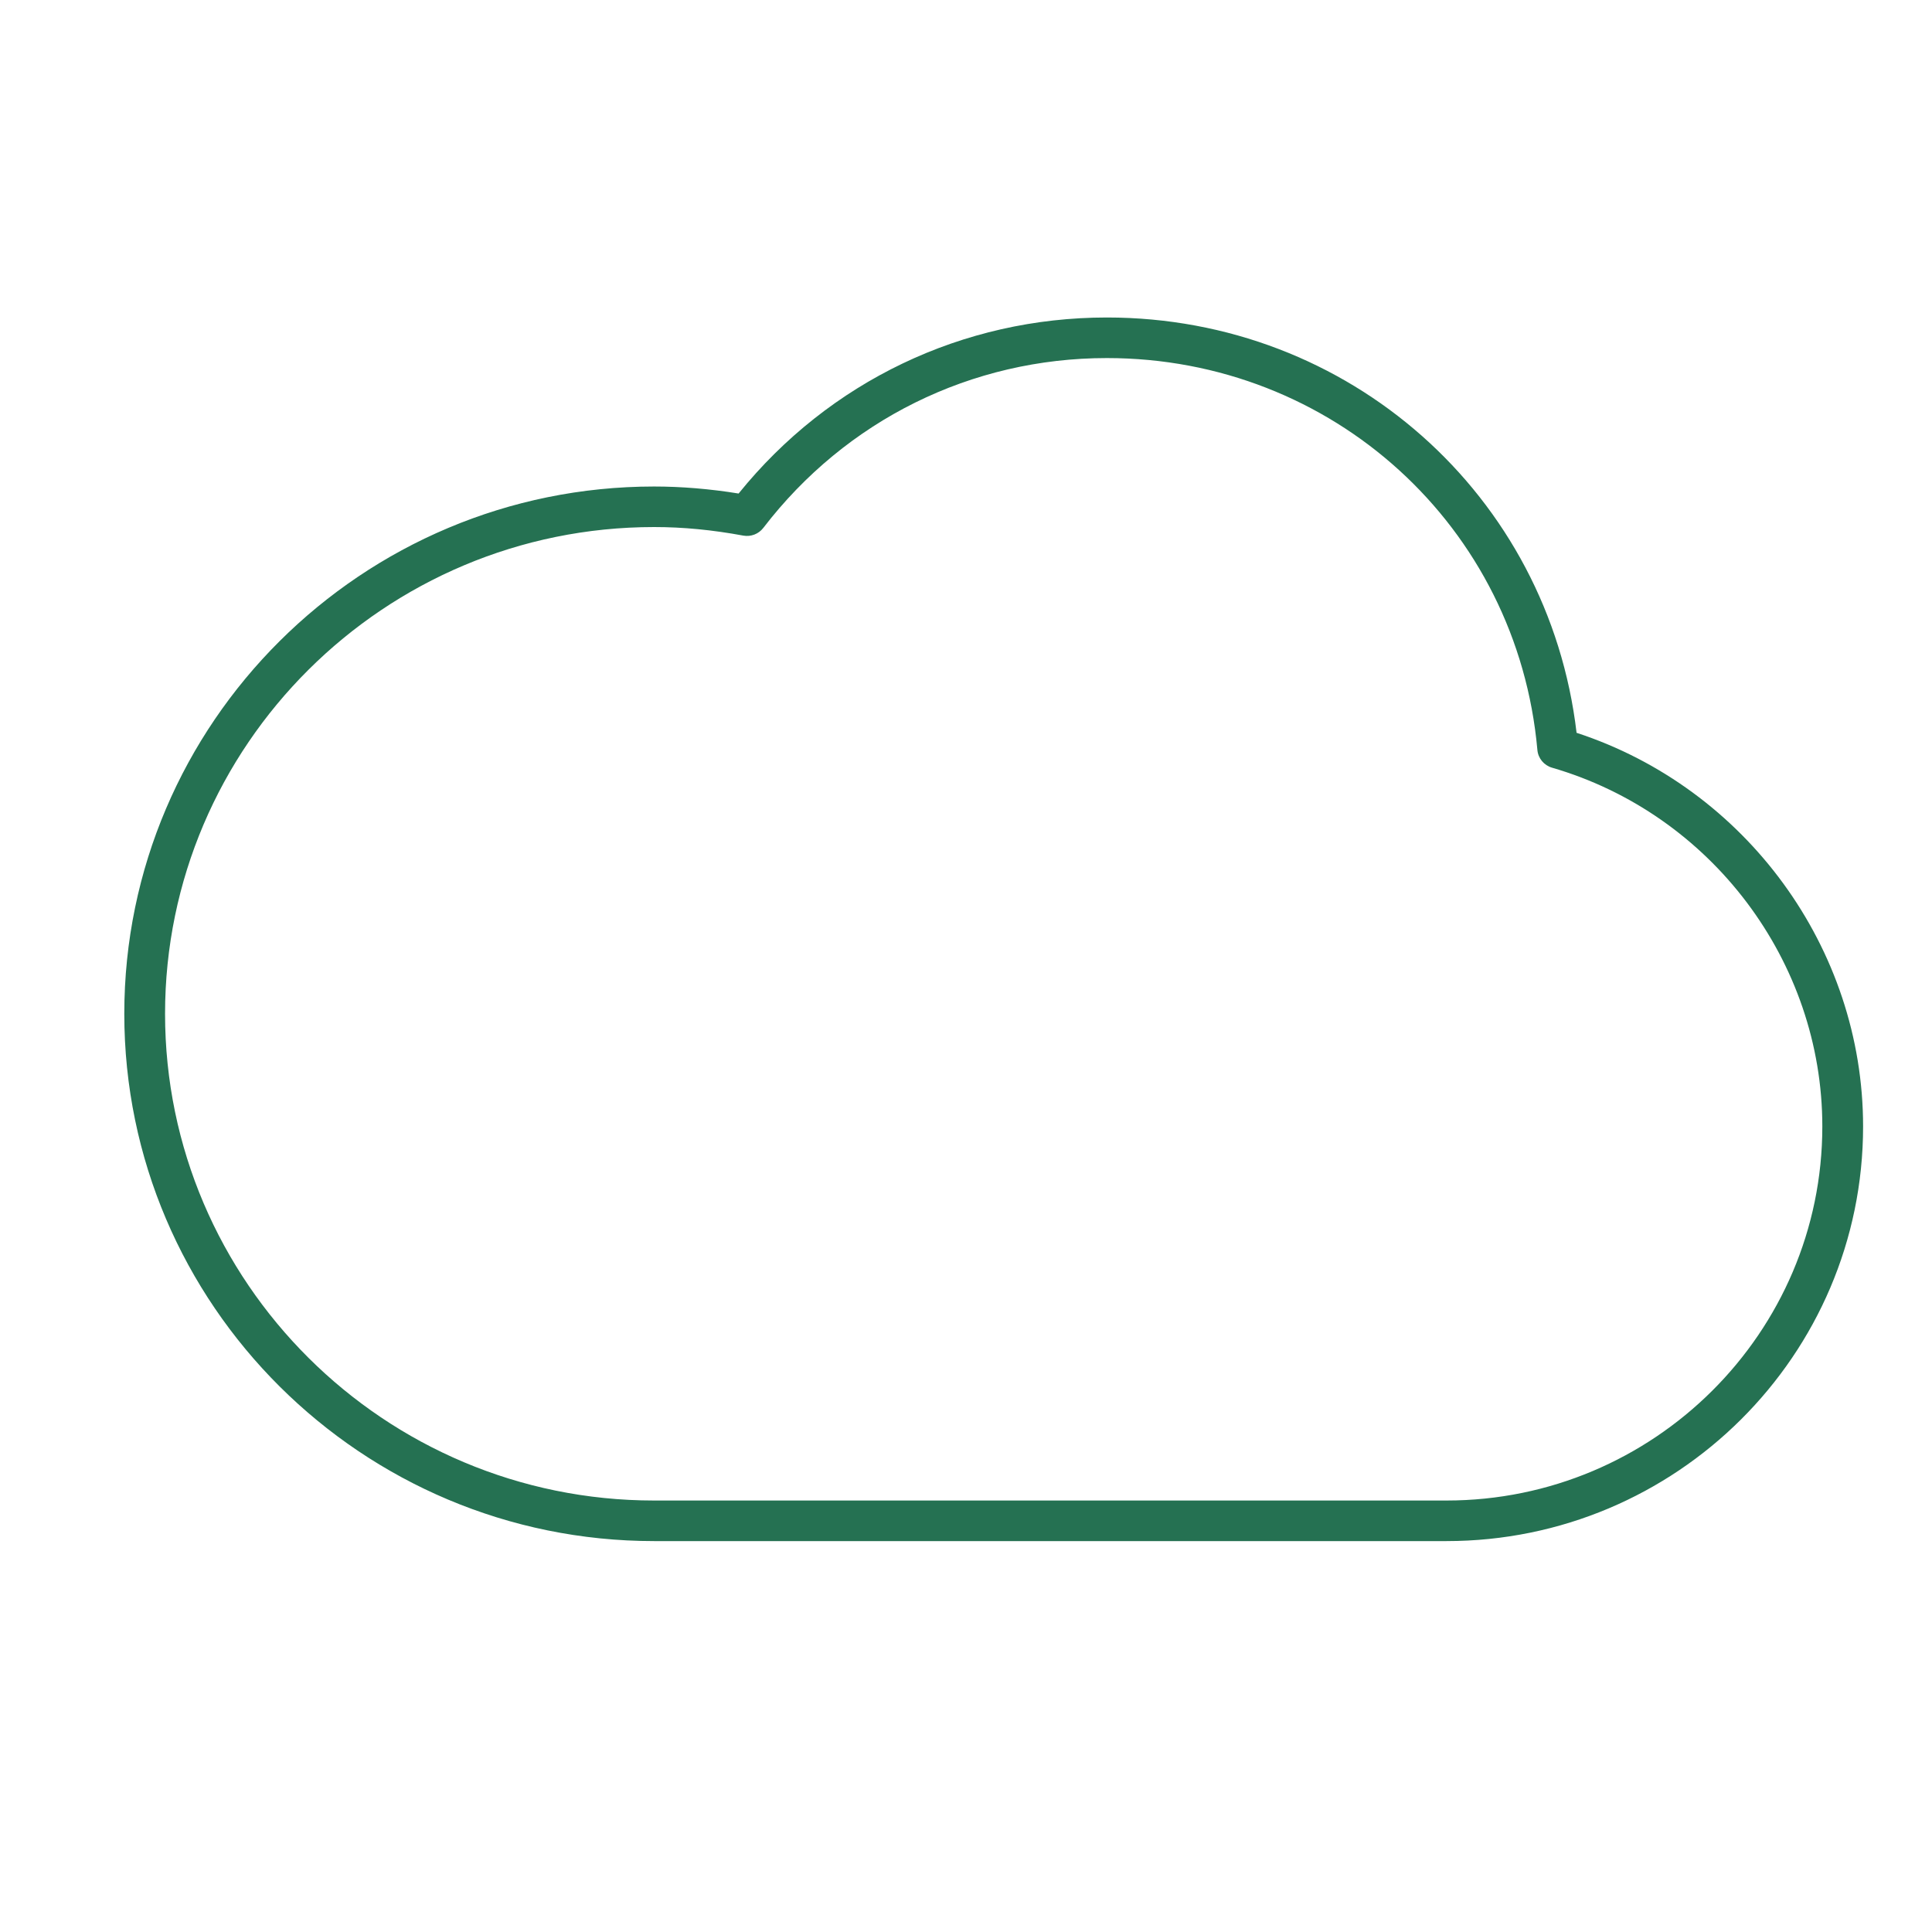 <svg width="60" height="60" viewBox="0 0 60 60" fill="none" xmlns="http://www.w3.org/2000/svg">
<path d="M44.922 47.86H20.313C11.241 47.86 3.86 40.514 3.86 31.484C3.86 22.455 11.241 15.109 20.313 15.109C21.162 15.109 22.043 15.182 22.938 15.327C25.748 11.848 29.897 9.86 34.376 9.86C41.895 9.86 48.094 15.375 48.962 22.758C54.221 24.479 57.86 29.445 57.86 34.983C57.86 42.085 52.057 47.86 44.922 47.86ZM20.313 16.368C11.939 16.368 5.126 23.15 5.126 31.484C5.126 39.819 11.939 46.6 20.313 46.6H44.922C51.358 46.6 56.594 41.389 56.594 34.983C56.594 29.859 53.142 25.277 48.199 23.841C47.948 23.767 47.768 23.55 47.745 23.291C47.125 16.353 41.377 11.12 34.376 11.12C30.166 11.12 26.276 13.043 23.704 16.396C23.558 16.585 23.319 16.676 23.085 16.634C22.124 16.456 21.217 16.368 20.313 16.368Z" fill="#257152"/>
</svg>
